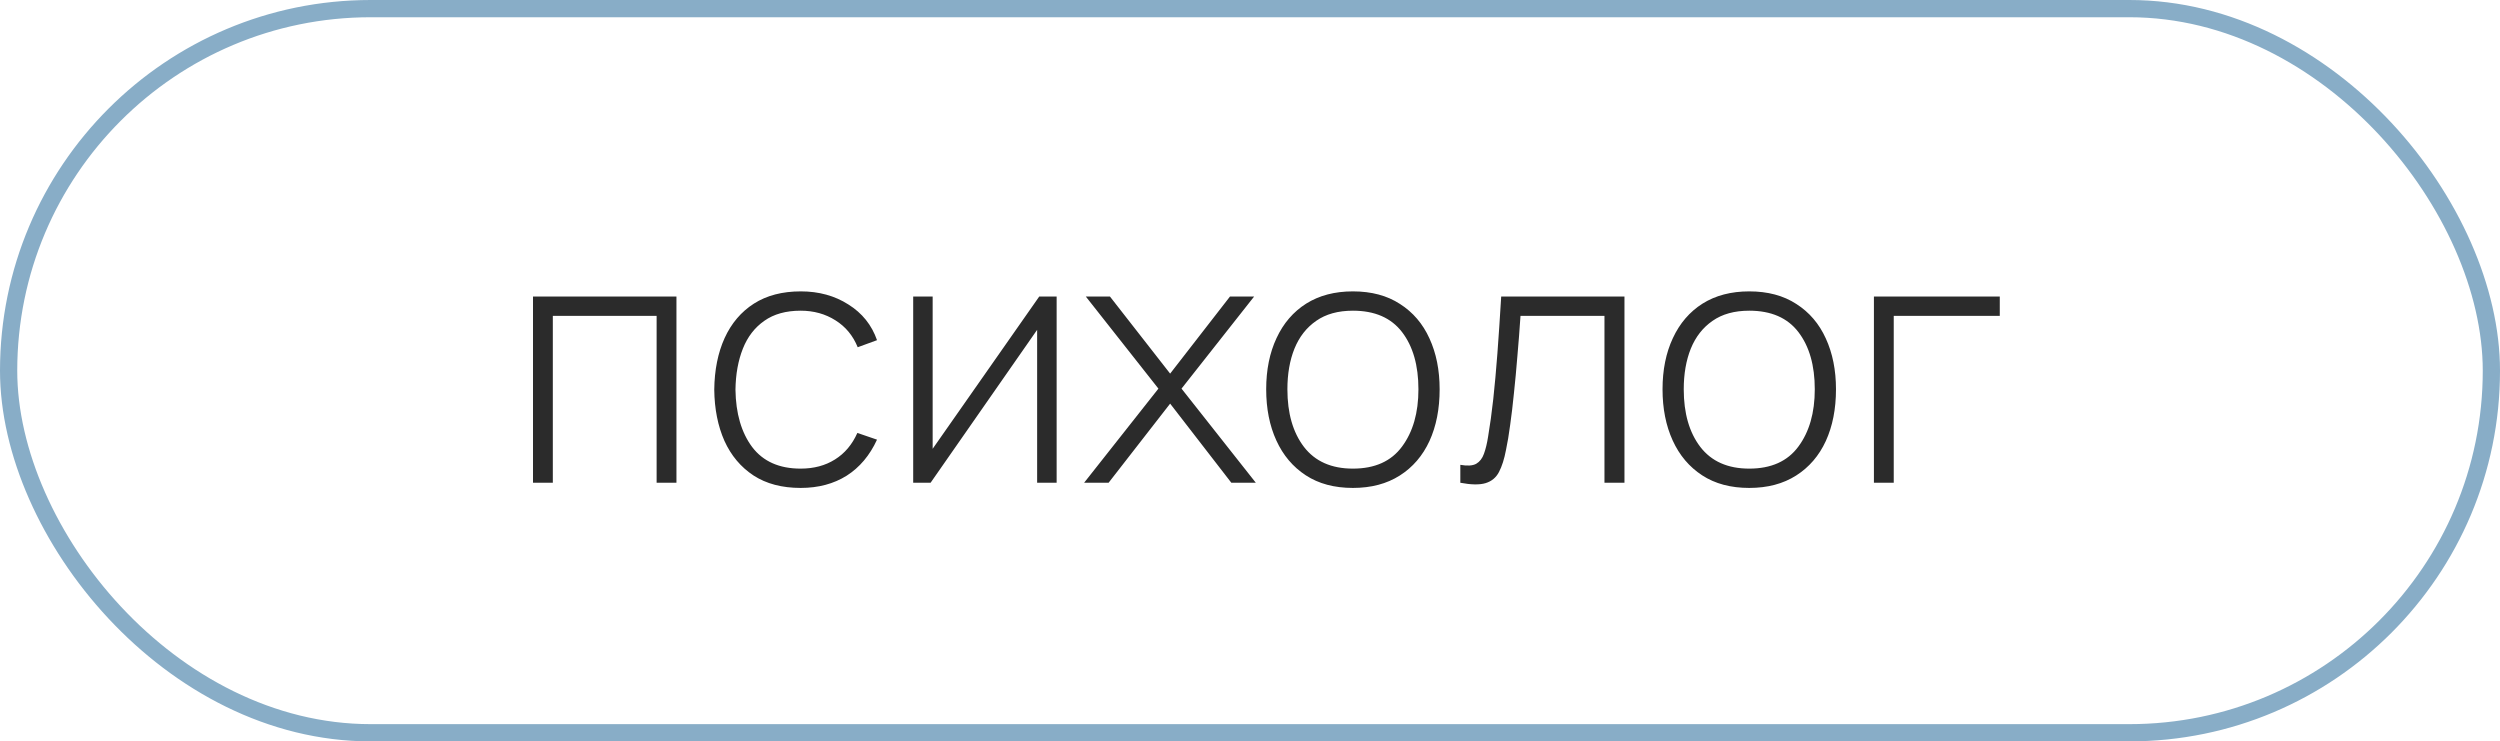 <?xml version="1.0" encoding="UTF-8"?> <svg xmlns="http://www.w3.org/2000/svg" width="145" height="43" viewBox="0 0 145 43" fill="none"> <rect x="0.5" y="0.5" width="144" height="42" rx="21" stroke="#88ADC7"></rect> <path d="M30.914 28V17.2H39.234V28H38.084V18.32H32.064V28H30.914ZM46.437 28.3C45.357 28.3 44.447 28.06 43.707 27.58C42.967 27.093 42.404 26.423 42.017 25.57C41.637 24.71 41.44 23.72 41.427 22.6C41.44 21.46 41.64 20.463 42.027 19.61C42.42 18.75 42.987 18.083 43.727 17.61C44.467 17.137 45.374 16.9 46.447 16.9C47.494 16.9 48.414 17.153 49.207 17.66C50.007 18.16 50.56 18.85 50.867 19.73L49.747 20.14C49.474 19.467 49.044 18.947 48.457 18.58C47.87 18.207 47.197 18.02 46.437 18.02C45.584 18.02 44.88 18.217 44.327 18.61C43.774 18.997 43.36 19.533 43.087 20.22C42.814 20.907 42.67 21.7 42.657 22.6C42.677 23.98 43 25.09 43.627 25.93C44.26 26.763 45.197 27.18 46.437 27.18C47.204 27.18 47.867 27.003 48.427 26.65C48.994 26.297 49.427 25.783 49.727 25.11L50.867 25.5C50.447 26.413 49.86 27.11 49.107 27.59C48.354 28.063 47.464 28.3 46.437 28.3ZM61.285 17.2V28H60.154V19.13L53.974 28H52.965V17.2H54.094V26.03L60.275 17.2H61.285ZM62.878 28L67.188 22.54L62.978 17.2H64.378L67.868 21.67L71.338 17.2H72.738L68.528 22.54L72.838 28H71.418L67.868 23.41L64.298 28H62.878ZM78.469 28.3C77.395 28.3 76.485 28.057 75.739 27.57C74.992 27.083 74.422 26.41 74.029 25.55C73.635 24.69 73.439 23.7 73.439 22.58C73.439 21.453 73.639 20.463 74.039 19.61C74.439 18.75 75.012 18.083 75.759 17.61C76.512 17.137 77.415 16.9 78.469 16.9C79.542 16.9 80.452 17.143 81.199 17.63C81.952 18.11 82.522 18.777 82.909 19.63C83.302 20.483 83.499 21.467 83.499 22.58C83.499 23.72 83.302 24.72 82.909 25.58C82.515 26.433 81.942 27.1 81.189 27.58C80.435 28.06 79.529 28.3 78.469 28.3ZM78.469 27.18C79.742 27.18 80.692 26.753 81.319 25.9C81.952 25.047 82.269 23.94 82.269 22.58C82.269 21.193 81.952 20.087 81.319 19.26C80.685 18.433 79.735 18.02 78.469 18.02C77.609 18.02 76.899 18.217 76.339 18.61C75.779 18.997 75.359 19.533 75.079 20.22C74.805 20.9 74.669 21.687 74.669 22.58C74.669 23.967 74.989 25.08 75.629 25.92C76.275 26.76 77.222 27.18 78.469 27.18ZM84.699 28V26.96C85.106 27.033 85.412 27.013 85.619 26.9C85.826 26.78 85.975 26.587 86.069 26.32C86.169 26.047 86.249 25.717 86.309 25.33C86.422 24.663 86.522 23.937 86.609 23.15C86.695 22.357 86.775 21.473 86.849 20.5C86.922 19.52 86.996 18.42 87.069 17.2H94.219V28H93.059V18.32H88.189C88.135 19.12 88.076 19.897 88.009 20.65C87.949 21.403 87.882 22.12 87.809 22.8C87.742 23.473 87.669 24.09 87.589 24.65C87.516 25.203 87.436 25.683 87.349 26.09C87.249 26.623 87.112 27.053 86.939 27.38C86.772 27.7 86.516 27.913 86.169 28.02C85.822 28.127 85.332 28.12 84.699 28ZM101.457 28.3C100.384 28.3 99.474 28.057 98.727 27.57C97.98 27.083 97.41 26.41 97.017 25.55C96.624 24.69 96.427 23.7 96.427 22.58C96.427 21.453 96.627 20.463 97.027 19.61C97.427 18.75 98 18.083 98.747 17.61C99.5 17.137 100.404 16.9 101.457 16.9C102.53 16.9 103.44 17.143 104.187 17.63C104.94 18.11 105.51 18.777 105.897 19.63C106.29 20.483 106.487 21.467 106.487 22.58C106.487 23.72 106.29 24.72 105.897 25.58C105.504 26.433 104.93 27.1 104.177 27.58C103.424 28.06 102.517 28.3 101.457 28.3ZM101.457 27.18C102.73 27.18 103.68 26.753 104.307 25.9C104.94 25.047 105.257 23.94 105.257 22.58C105.257 21.193 104.94 20.087 104.307 19.26C103.674 18.433 102.724 18.02 101.457 18.02C100.597 18.02 99.887 18.217 99.327 18.61C98.767 18.997 98.347 19.533 98.067 20.22C97.794 20.9 97.657 21.687 97.657 22.58C97.657 23.967 97.977 25.08 98.617 25.92C99.264 26.76 100.21 27.18 101.457 27.18ZM108.687 28V17.2H115.987V18.32H109.837V28H108.687Z" fill="#2B2B2B"></path> </svg> 